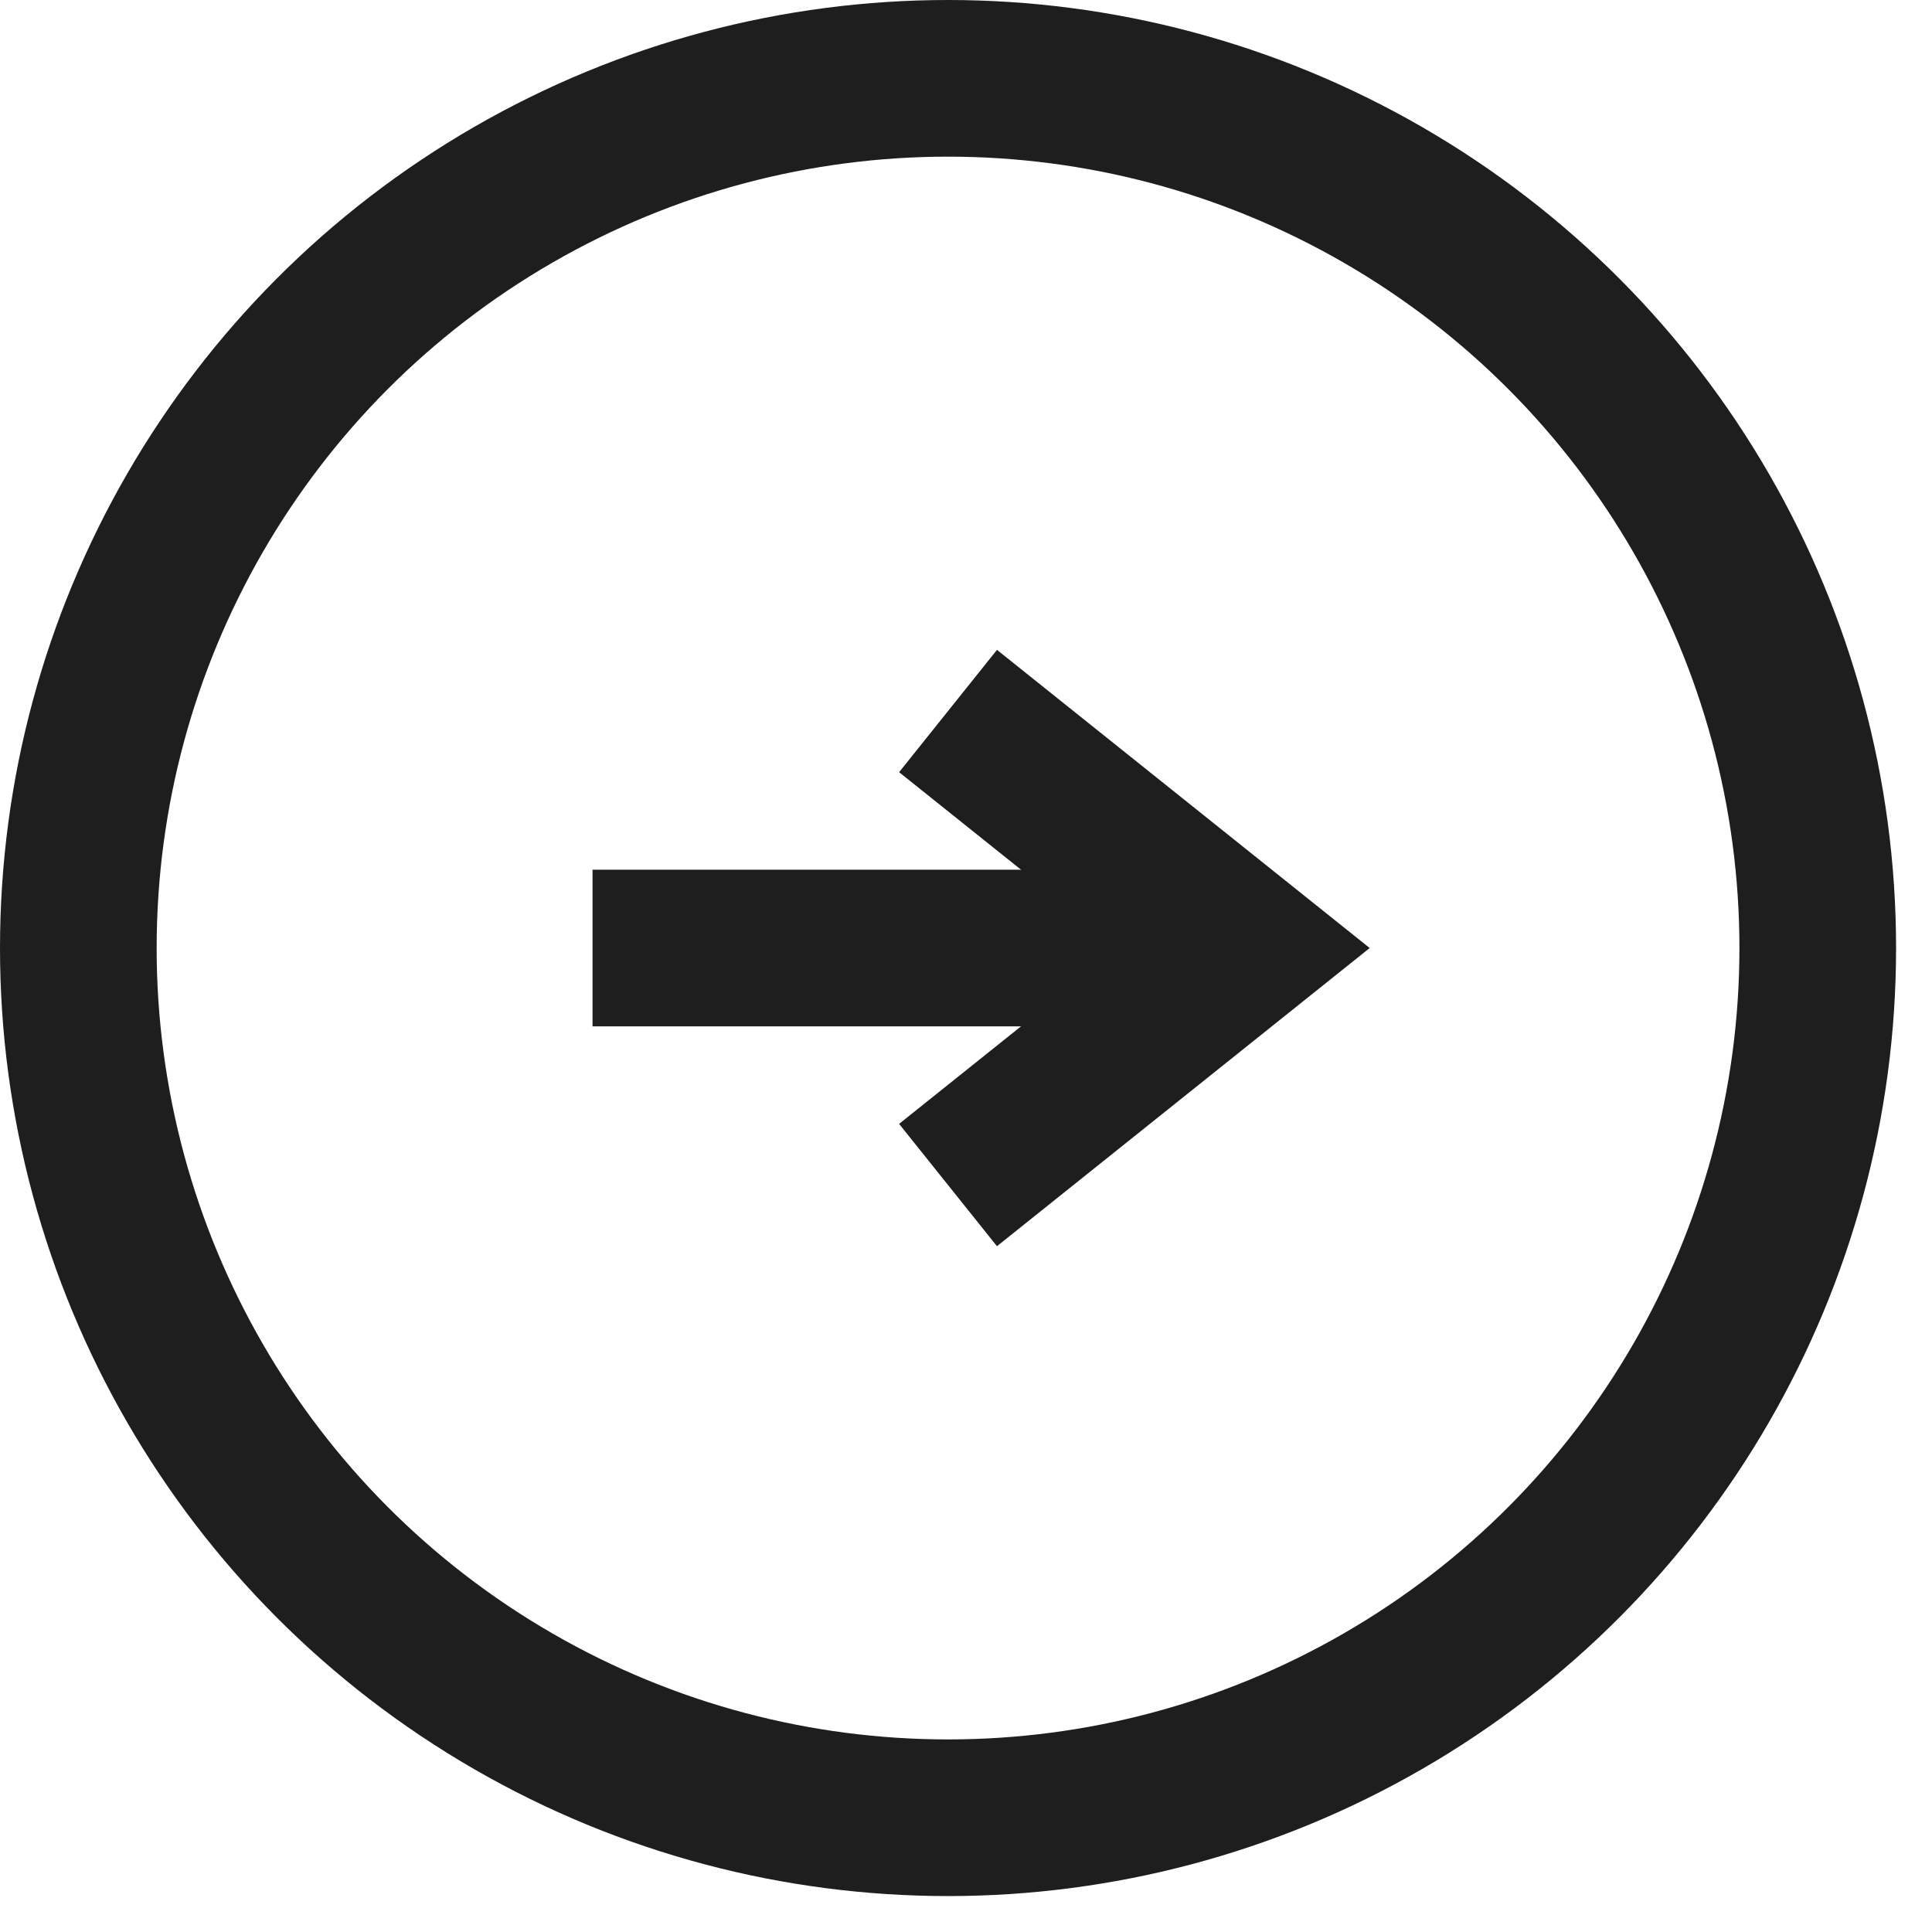 <svg width="37" height="37" viewBox="0 0 37 37" fill="none" xmlns="http://www.w3.org/2000/svg">
<path d="M11.348 18.156L23.83 18.156" stroke="#1E1E1E" stroke-width="3"/>
<path d="M18.156 22.695L23.83 18.156L18.156 13.617" stroke="#1E1E1E" stroke-width="3"/>
<circle cx="18.156" cy="18.156" r="16.656" stroke="#1E1E1E" stroke-width="3"/>
</svg>
